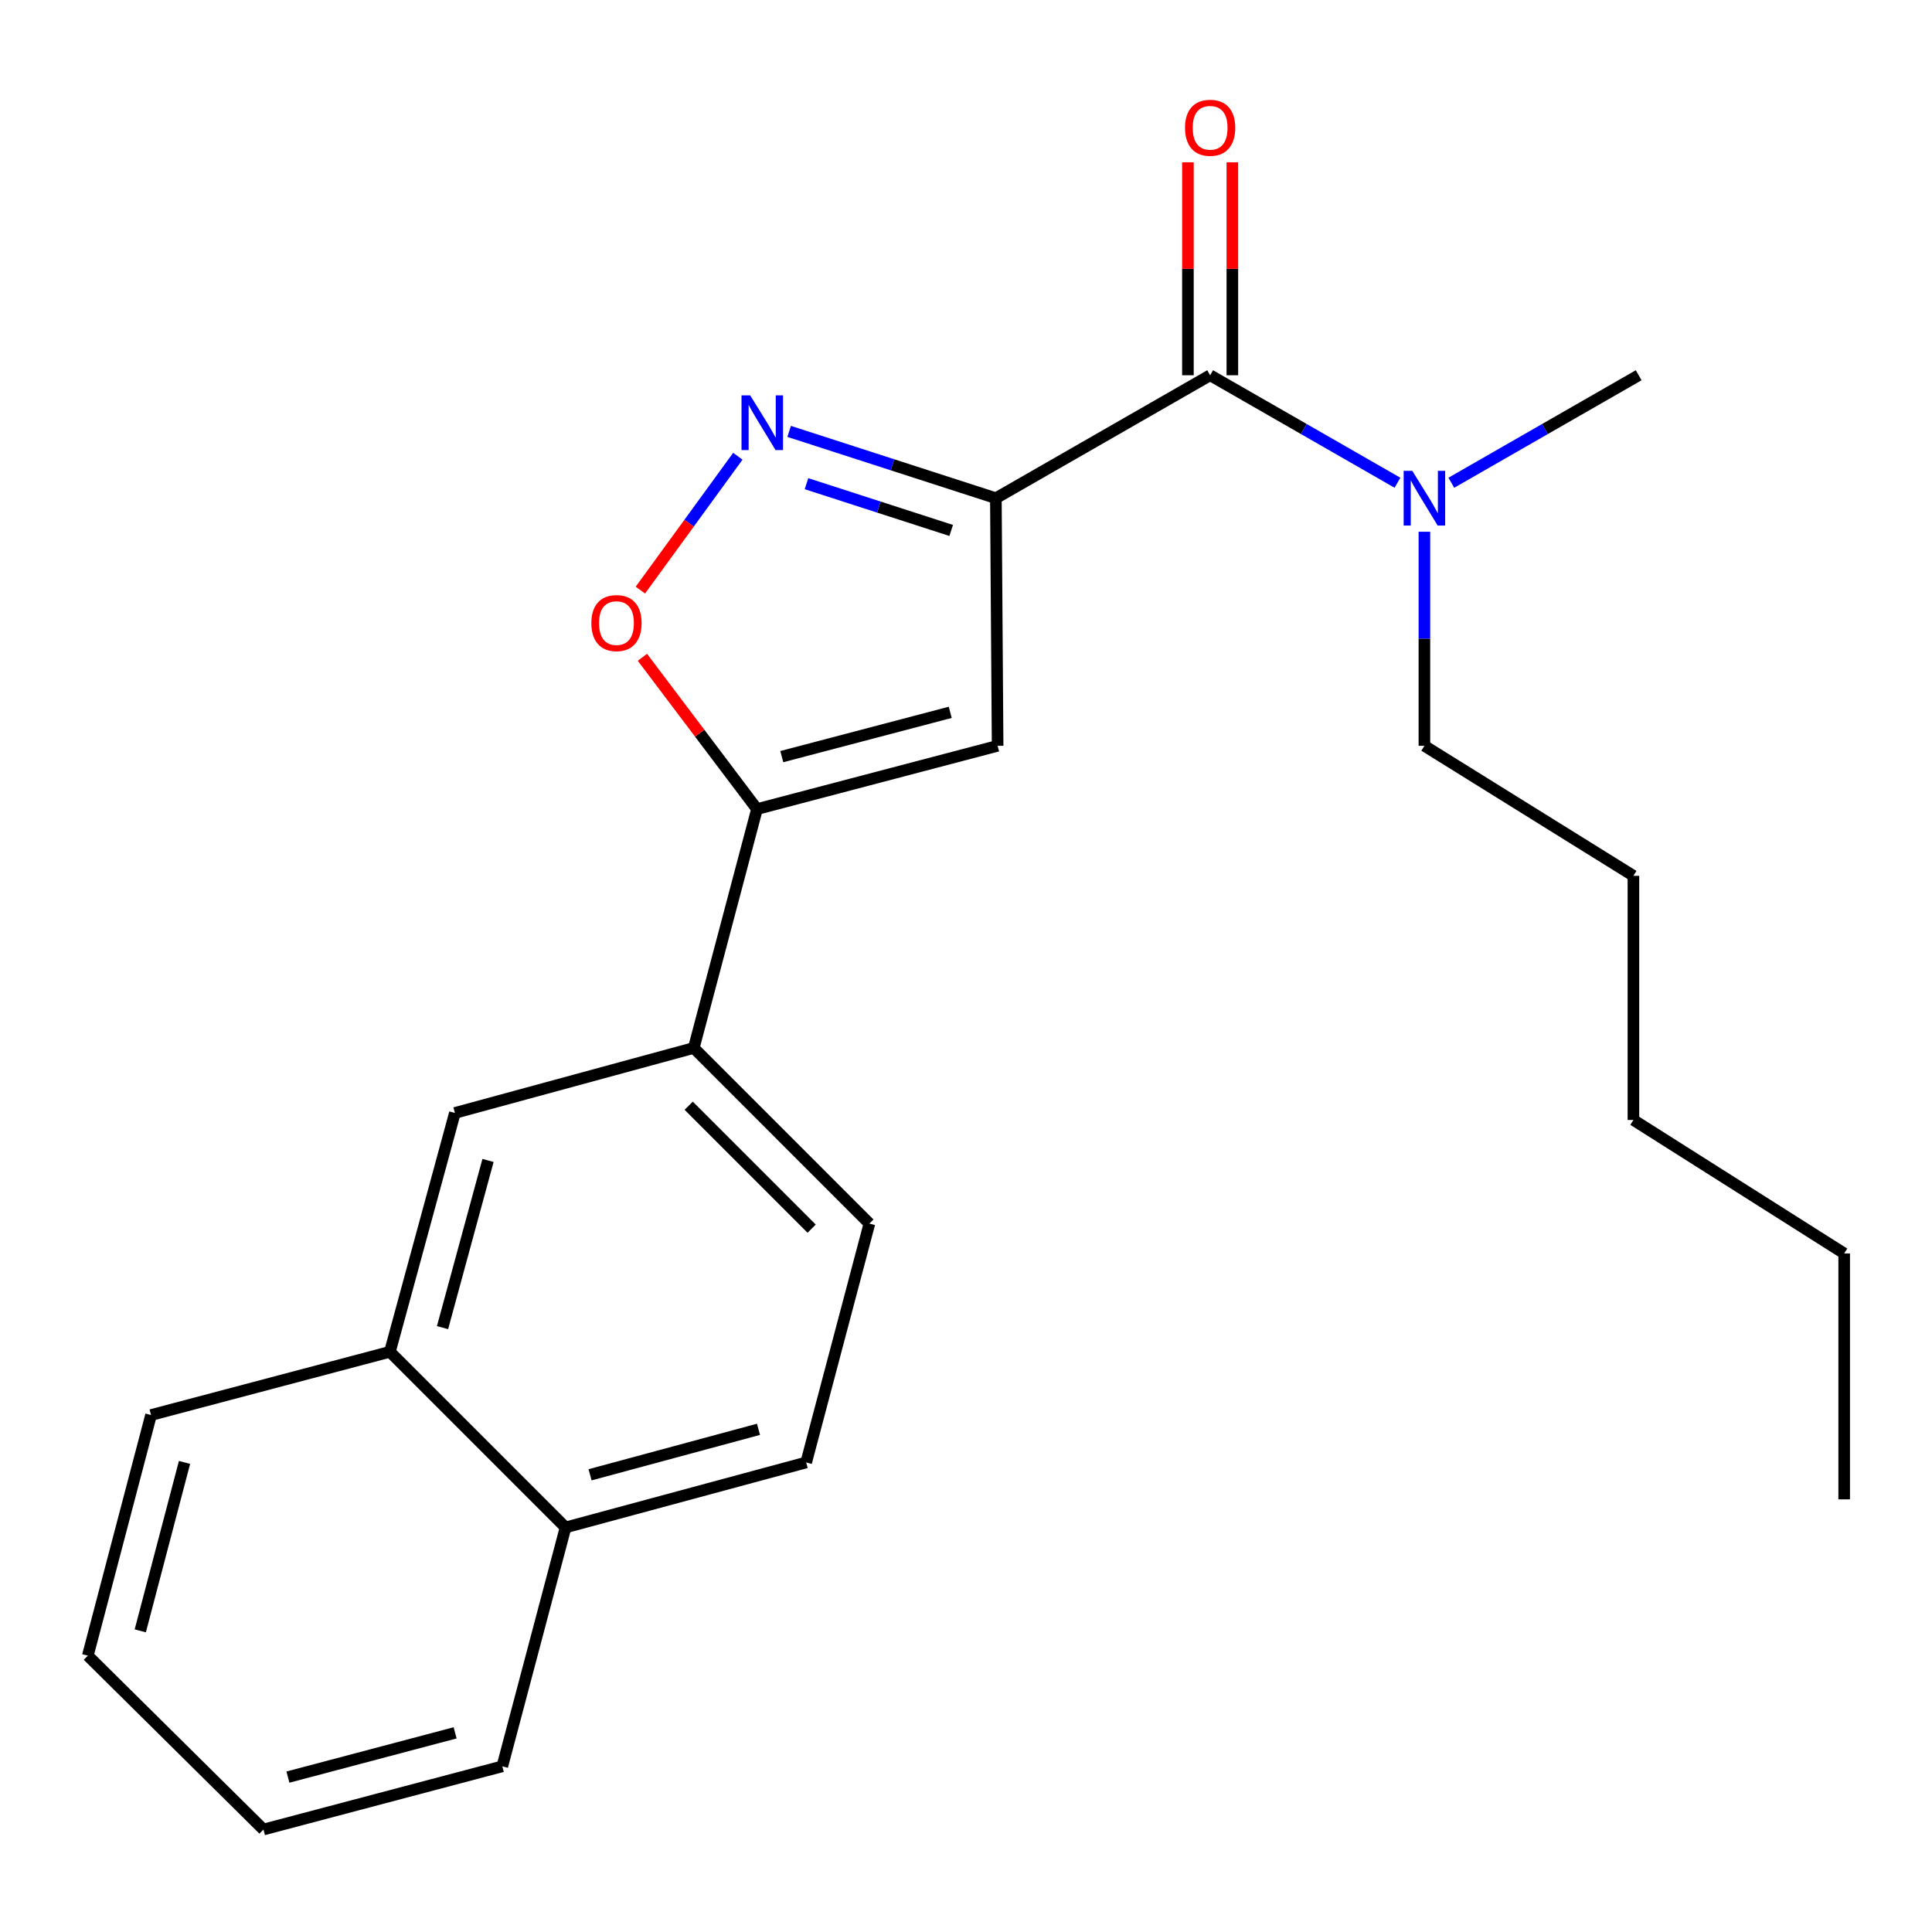 <?xml version='1.0' encoding='iso-8859-1'?>
<svg version='1.1' baseProfile='full'
              xmlns='http://www.w3.org/2000/svg'
                      xmlns:rdkit='http://www.rdkit.org/xml'
                      xmlns:xlink='http://www.w3.org/1999/xlink'
                  xml:space='preserve'
width='1000px' height='1000px' viewBox='0 0 1000 1000'>
<!-- END OF HEADER -->
<rect style='opacity:1.0;fill:#FFFFFF;stroke:none' width='1000' height='1000' x='0' y='0'> </rect>
<path class='bond-0' d='M 626.364,194.233 L 674.849,222.053' style='fill:none;fill-rule:evenodd;stroke:#000000;stroke-width:6px;stroke-linecap:butt;stroke-linejoin:miter;stroke-opacity:1' />
<path class='bond-0' d='M 674.849,222.053 L 723.333,249.872' style='fill:none;fill-rule:evenodd;stroke:#0000FF;stroke-width:6px;stroke-linecap:butt;stroke-linejoin:miter;stroke-opacity:1' />
<path class='bond-1' d='M 637.862,194.233 L 637.862,139.127' style='fill:none;fill-rule:evenodd;stroke:#000000;stroke-width:6px;stroke-linecap:butt;stroke-linejoin:miter;stroke-opacity:1' />
<path class='bond-1' d='M 637.862,139.127 L 637.862,84.02' style='fill:none;fill-rule:evenodd;stroke:#FF0000;stroke-width:6px;stroke-linecap:butt;stroke-linejoin:miter;stroke-opacity:1' />
<path class='bond-1' d='M 614.866,194.233 L 614.866,139.127' style='fill:none;fill-rule:evenodd;stroke:#000000;stroke-width:6px;stroke-linecap:butt;stroke-linejoin:miter;stroke-opacity:1' />
<path class='bond-1' d='M 614.866,139.127 L 614.866,84.02' style='fill:none;fill-rule:evenodd;stroke:#FF0000;stroke-width:6px;stroke-linecap:butt;stroke-linejoin:miter;stroke-opacity:1' />
<path class='bond-2' d='M 626.364,194.233 L 515.459,257.869' style='fill:none;fill-rule:evenodd;stroke:#000000;stroke-width:6px;stroke-linecap:butt;stroke-linejoin:miter;stroke-opacity:1' />
<path class='bond-3' d='M 737.27,275.233 L 737.27,330.634' style='fill:none;fill-rule:evenodd;stroke:#0000FF;stroke-width:6px;stroke-linecap:butt;stroke-linejoin:miter;stroke-opacity:1' />
<path class='bond-3' d='M 737.27,330.634 L 737.27,386.035' style='fill:none;fill-rule:evenodd;stroke:#000000;stroke-width:6px;stroke-linecap:butt;stroke-linejoin:miter;stroke-opacity:1' />
<path class='bond-4' d='M 751.206,249.872 L 799.691,222.053' style='fill:none;fill-rule:evenodd;stroke:#0000FF;stroke-width:6px;stroke-linecap:butt;stroke-linejoin:miter;stroke-opacity:1' />
<path class='bond-4' d='M 799.691,222.053 L 848.175,194.233' style='fill:none;fill-rule:evenodd;stroke:#000000;stroke-width:6px;stroke-linecap:butt;stroke-linejoin:miter;stroke-opacity:1' />
<path class='bond-5' d='M 201.816,699.69 L 292.728,790.602' style='fill:none;fill-rule:evenodd;stroke:#000000;stroke-width:6px;stroke-linecap:butt;stroke-linejoin:miter;stroke-opacity:1' />
<path class='bond-6' d='M 201.816,699.69 L 235.454,576.06' style='fill:none;fill-rule:evenodd;stroke:#000000;stroke-width:6px;stroke-linecap:butt;stroke-linejoin:miter;stroke-opacity:1' />
<path class='bond-6' d='M 229.051,687.183 L 252.598,600.642' style='fill:none;fill-rule:evenodd;stroke:#000000;stroke-width:6px;stroke-linecap:butt;stroke-linejoin:miter;stroke-opacity:1' />
<path class='bond-7' d='M 201.816,699.69 L 78.173,732.421' style='fill:none;fill-rule:evenodd;stroke:#000000;stroke-width:6px;stroke-linecap:butt;stroke-linejoin:miter;stroke-opacity:1' />
<path class='bond-8' d='M 292.728,790.602 L 417.278,756.963' style='fill:none;fill-rule:evenodd;stroke:#000000;stroke-width:6px;stroke-linecap:butt;stroke-linejoin:miter;stroke-opacity:1' />
<path class='bond-8' d='M 305.414,763.355 L 392.599,739.808' style='fill:none;fill-rule:evenodd;stroke:#000000;stroke-width:6px;stroke-linecap:butt;stroke-linejoin:miter;stroke-opacity:1' />
<path class='bond-9' d='M 292.728,790.602 L 259.996,914.245' style='fill:none;fill-rule:evenodd;stroke:#000000;stroke-width:6px;stroke-linecap:butt;stroke-linejoin:miter;stroke-opacity:1' />
<path class='bond-10' d='M 417.278,756.963 L 449.996,633.333' style='fill:none;fill-rule:evenodd;stroke:#000000;stroke-width:6px;stroke-linecap:butt;stroke-linejoin:miter;stroke-opacity:1' />
<path class='bond-11' d='M 845.454,453.324 L 845.454,579.688' style='fill:none;fill-rule:evenodd;stroke:#000000;stroke-width:6px;stroke-linecap:butt;stroke-linejoin:miter;stroke-opacity:1' />
<path class='bond-12' d='M 845.454,453.324 L 737.27,386.035' style='fill:none;fill-rule:evenodd;stroke:#000000;stroke-width:6px;stroke-linecap:butt;stroke-linejoin:miter;stroke-opacity:1' />
<path class='bond-13' d='M 845.454,579.688 L 954.545,648.779' style='fill:none;fill-rule:evenodd;stroke:#000000;stroke-width:6px;stroke-linecap:butt;stroke-linejoin:miter;stroke-opacity:1' />
<path class='bond-14' d='M 954.545,648.779 L 954.545,776.063' style='fill:none;fill-rule:evenodd;stroke:#000000;stroke-width:6px;stroke-linecap:butt;stroke-linejoin:miter;stroke-opacity:1' />
<path class='bond-15' d='M 449.996,633.333 L 359.097,542.421' style='fill:none;fill-rule:evenodd;stroke:#000000;stroke-width:6px;stroke-linecap:butt;stroke-linejoin:miter;stroke-opacity:1' />
<path class='bond-15' d='M 420.099,635.956 L 356.47,572.318' style='fill:none;fill-rule:evenodd;stroke:#000000;stroke-width:6px;stroke-linecap:butt;stroke-linejoin:miter;stroke-opacity:1' />
<path class='bond-16' d='M 359.097,542.421 L 235.454,576.06' style='fill:none;fill-rule:evenodd;stroke:#000000;stroke-width:6px;stroke-linecap:butt;stroke-linejoin:miter;stroke-opacity:1' />
<path class='bond-17' d='M 359.097,542.421 L 391.816,418.779' style='fill:none;fill-rule:evenodd;stroke:#000000;stroke-width:6px;stroke-linecap:butt;stroke-linejoin:miter;stroke-opacity:1' />
<path class='bond-18' d='M 516.366,386.035 L 391.816,418.779' style='fill:none;fill-rule:evenodd;stroke:#000000;stroke-width:6px;stroke-linecap:butt;stroke-linejoin:miter;stroke-opacity:1' />
<path class='bond-18' d='M 491.836,368.706 L 404.651,391.627' style='fill:none;fill-rule:evenodd;stroke:#000000;stroke-width:6px;stroke-linecap:butt;stroke-linejoin:miter;stroke-opacity:1' />
<path class='bond-19' d='M 516.366,386.035 L 515.459,257.869' style='fill:none;fill-rule:evenodd;stroke:#000000;stroke-width:6px;stroke-linecap:butt;stroke-linejoin:miter;stroke-opacity:1' />
<path class='bond-20' d='M 391.816,418.779 L 362.16,379.491' style='fill:none;fill-rule:evenodd;stroke:#000000;stroke-width:6px;stroke-linecap:butt;stroke-linejoin:miter;stroke-opacity:1' />
<path class='bond-20' d='M 362.16,379.491 L 332.503,340.203' style='fill:none;fill-rule:evenodd;stroke:#FF0000;stroke-width:6px;stroke-linecap:butt;stroke-linejoin:miter;stroke-opacity:1' />
<path class='bond-21' d='M 515.459,257.869 L 461.962,240.578' style='fill:none;fill-rule:evenodd;stroke:#000000;stroke-width:6px;stroke-linecap:butt;stroke-linejoin:miter;stroke-opacity:1' />
<path class='bond-21' d='M 461.962,240.578 L 408.466,223.287' style='fill:none;fill-rule:evenodd;stroke:#0000FF;stroke-width:6px;stroke-linecap:butt;stroke-linejoin:miter;stroke-opacity:1' />
<path class='bond-21' d='M 492.337,274.563 L 454.89,262.459' style='fill:none;fill-rule:evenodd;stroke:#000000;stroke-width:6px;stroke-linecap:butt;stroke-linejoin:miter;stroke-opacity:1' />
<path class='bond-21' d='M 454.89,262.459 L 417.443,250.355' style='fill:none;fill-rule:evenodd;stroke:#0000FF;stroke-width:6px;stroke-linecap:butt;stroke-linejoin:miter;stroke-opacity:1' />
<path class='bond-22' d='M 381.905,236.153 L 356.679,270.795' style='fill:none;fill-rule:evenodd;stroke:#0000FF;stroke-width:6px;stroke-linecap:butt;stroke-linejoin:miter;stroke-opacity:1' />
<path class='bond-22' d='M 356.679,270.795 L 331.454,305.437' style='fill:none;fill-rule:evenodd;stroke:#FF0000;stroke-width:6px;stroke-linecap:butt;stroke-linejoin:miter;stroke-opacity:1' />
<path class='bond-23' d='M 78.173,732.421 L 45.455,856.971' style='fill:none;fill-rule:evenodd;stroke:#000000;stroke-width:6px;stroke-linecap:butt;stroke-linejoin:miter;stroke-opacity:1' />
<path class='bond-23' d='M 95.507,756.946 L 72.604,844.131' style='fill:none;fill-rule:evenodd;stroke:#000000;stroke-width:6px;stroke-linecap:butt;stroke-linejoin:miter;stroke-opacity:1' />
<path class='bond-24' d='M 45.455,856.971 L 136.366,946.963' style='fill:none;fill-rule:evenodd;stroke:#000000;stroke-width:6px;stroke-linecap:butt;stroke-linejoin:miter;stroke-opacity:1' />
<path class='bond-25' d='M 136.366,946.963 L 259.996,914.245' style='fill:none;fill-rule:evenodd;stroke:#000000;stroke-width:6px;stroke-linecap:butt;stroke-linejoin:miter;stroke-opacity:1' />
<path class='bond-25' d='M 149.027,919.824 L 235.568,896.921' style='fill:none;fill-rule:evenodd;stroke:#000000;stroke-width:6px;stroke-linecap:butt;stroke-linejoin:miter;stroke-opacity:1' />
<path  class='atom-1' d='M 731.01 243.709
L 740.29 258.709
Q 741.21 260.189, 742.69 262.869
Q 744.17 265.549, 744.25 265.709
L 744.25 243.709
L 748.01 243.709
L 748.01 272.029
L 744.13 272.029
L 734.17 255.629
Q 733.01 253.709, 731.77 251.509
Q 730.57 249.309, 730.21 248.629
L 730.21 272.029
L 726.53 272.029
L 726.53 243.709
L 731.01 243.709
' fill='#0000FF'/>
<path  class='atom-2' d='M 613.364 66.135
Q 613.364 59.335, 616.724 55.535
Q 620.084 51.735, 626.364 51.735
Q 632.644 51.735, 636.004 55.535
Q 639.364 59.335, 639.364 66.135
Q 639.364 73.015, 635.964 76.935
Q 632.564 80.815, 626.364 80.815
Q 620.124 80.815, 616.724 76.935
Q 613.364 73.055, 613.364 66.135
M 626.364 77.615
Q 630.684 77.615, 633.004 74.735
Q 635.364 71.815, 635.364 66.135
Q 635.364 60.575, 633.004 57.775
Q 630.684 54.935, 626.364 54.935
Q 622.044 54.935, 619.684 57.735
Q 617.364 60.535, 617.364 66.135
Q 617.364 71.855, 619.684 74.735
Q 622.044 77.615, 626.364 77.615
' fill='#FF0000'/>
<path  class='atom-18' d='M 388.29 204.628
L 397.57 219.628
Q 398.49 221.108, 399.97 223.788
Q 401.45 226.468, 401.53 226.628
L 401.53 204.628
L 405.29 204.628
L 405.29 232.948
L 401.41 232.948
L 391.45 216.548
Q 390.29 214.628, 389.05 212.428
Q 387.85 210.228, 387.49 209.548
L 387.49 232.948
L 383.81 232.948
L 383.81 204.628
L 388.29 204.628
' fill='#0000FF'/>
<path  class='atom-19' d='M 306.084 322.505
Q 306.084 315.705, 309.444 311.905
Q 312.804 308.105, 319.084 308.105
Q 325.364 308.105, 328.724 311.905
Q 332.084 315.705, 332.084 322.505
Q 332.084 329.385, 328.684 333.305
Q 325.284 337.185, 319.084 337.185
Q 312.844 337.185, 309.444 333.305
Q 306.084 329.425, 306.084 322.505
M 319.084 333.985
Q 323.404 333.985, 325.724 331.105
Q 328.084 328.185, 328.084 322.505
Q 328.084 316.945, 325.724 314.145
Q 323.404 311.305, 319.084 311.305
Q 314.764 311.305, 312.404 314.105
Q 310.084 316.905, 310.084 322.505
Q 310.084 328.225, 312.404 331.105
Q 314.764 333.985, 319.084 333.985
' fill='#FF0000'/>
</svg>
